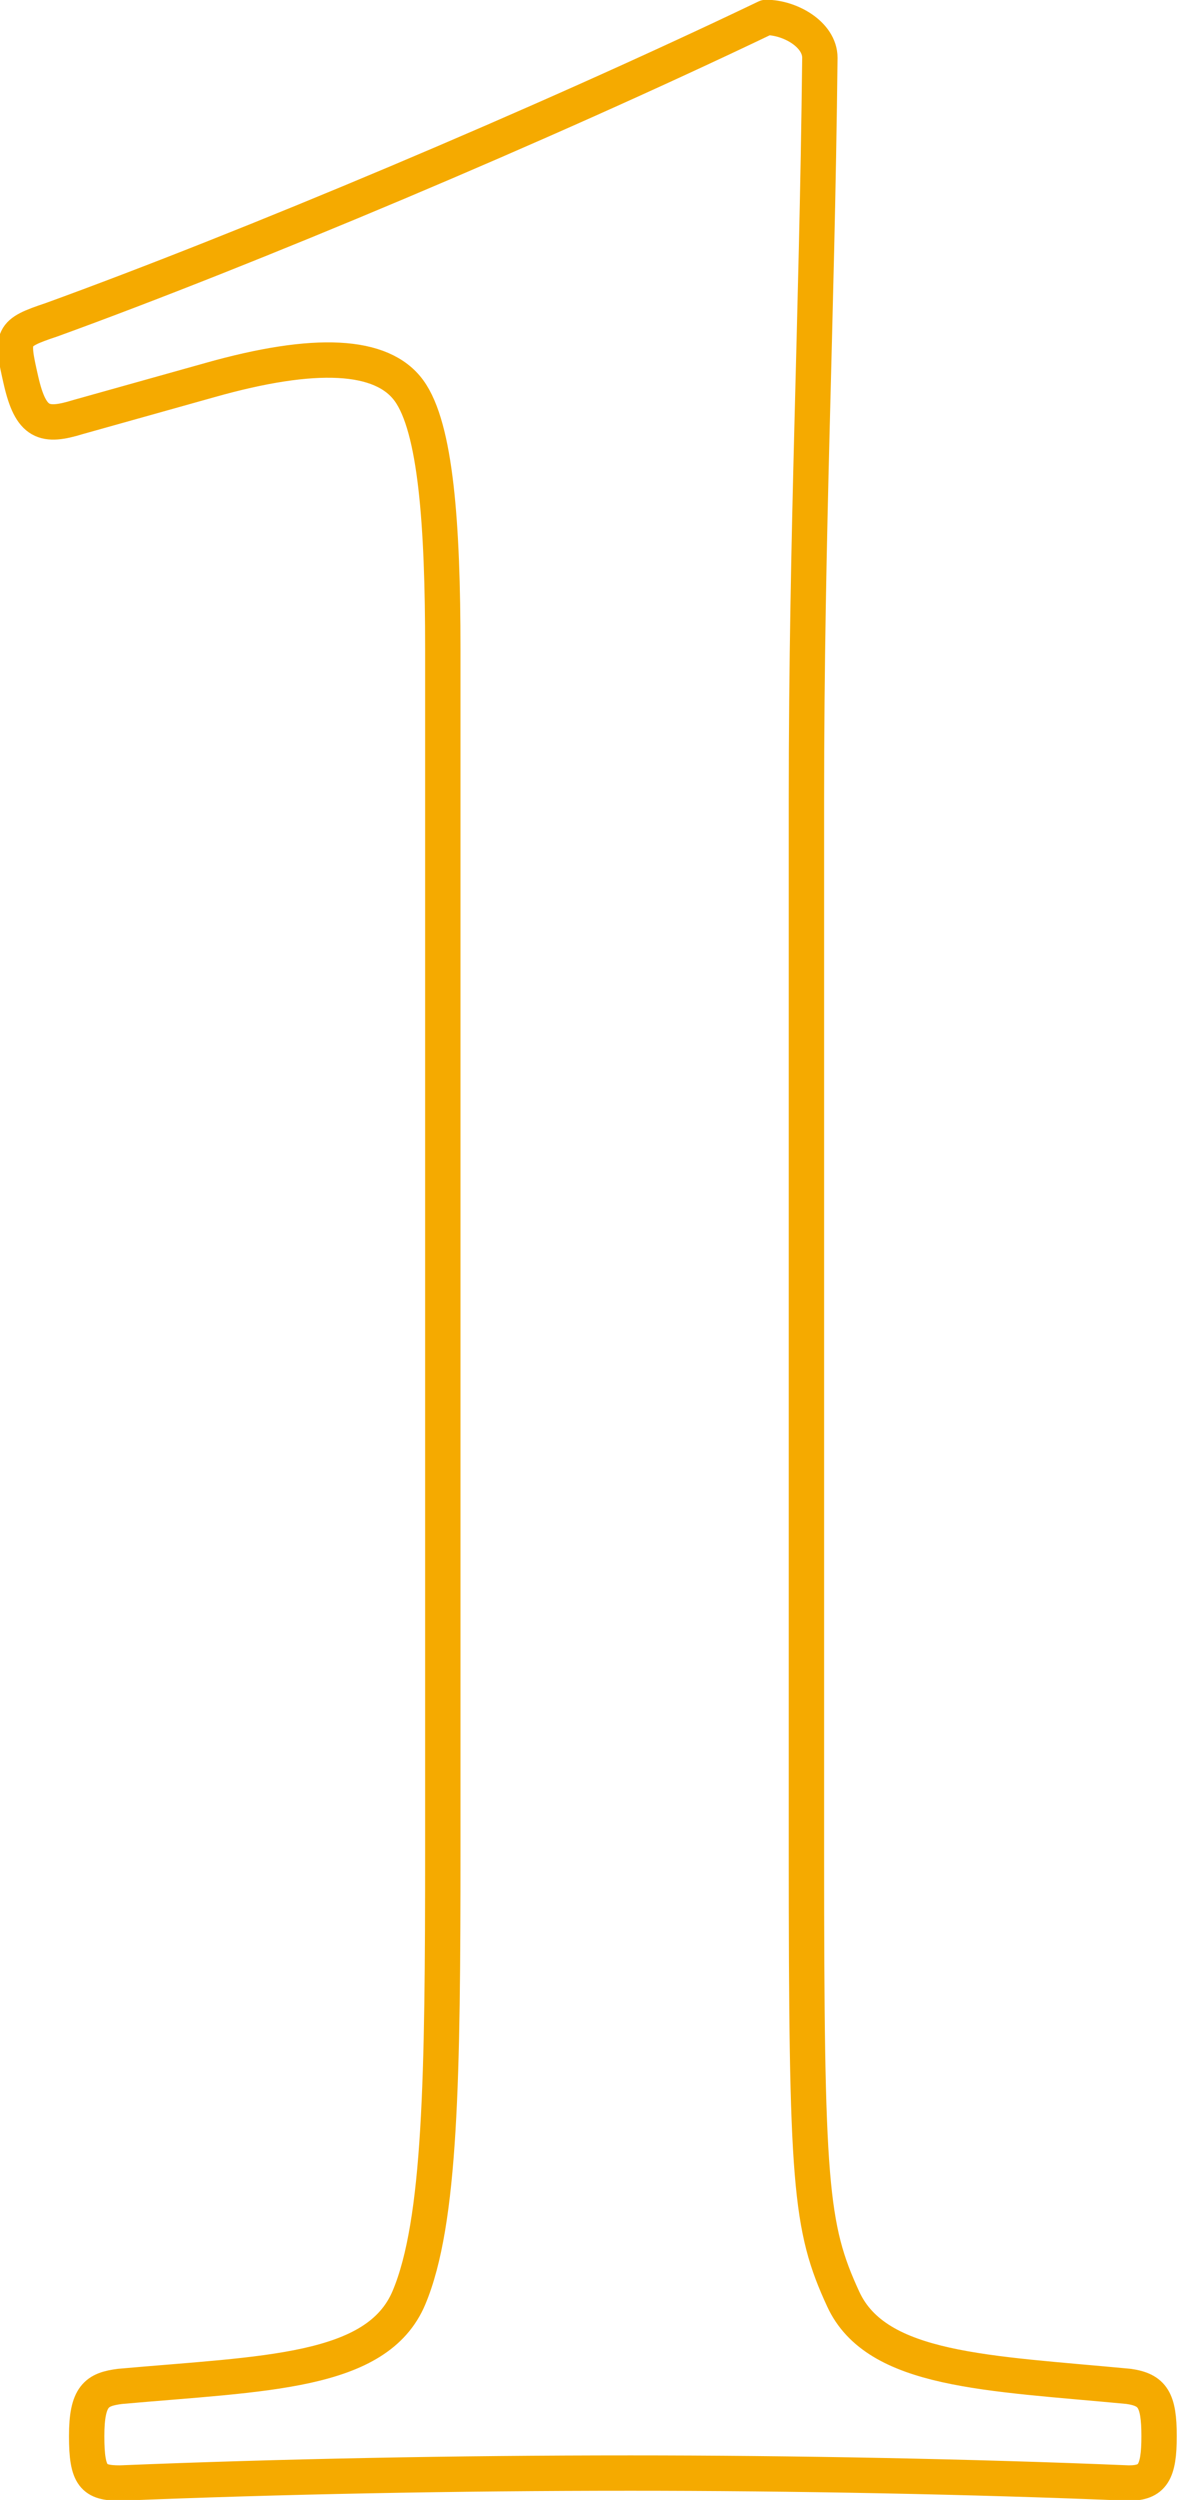 <svg height="50.18" viewBox="0 0 23.67 50.18" width="23.67" xmlns="http://www.w3.org/2000/svg"><path d="m8 16.73c-.68.21-.95.14-1.15-.74s-.2-.94.61-1.21c3.91-1.42 9.84-3.91 14.35-6.07.48 0 1.08.34 1.08.81-.06 5.39-.27 9.44-.27 14.9v21.09c0 6.68.07 7.55.74 9s2.9 1.48 5.73 1.75c.48.07.61.27.61 1s-.13.94-.61.94c-3.1-.13-6.8-.2-10-.2-3.51 0-7.08.07-10.25.2-.53 0-.67-.13-.67-.94s.2-.94.67-1c2.9-.26 5.16-.26 5.8-1.78s.68-4.45.68-9v-24.1c0-2.49-.14-4.44-.68-5.18s-1.88-.81-4-.21z" fill="none" stroke="#f5aa00" stroke-linecap="round" stroke-linejoin="round" stroke-width=".71" transform="translate(-6.43 -8.36)"/></svg>